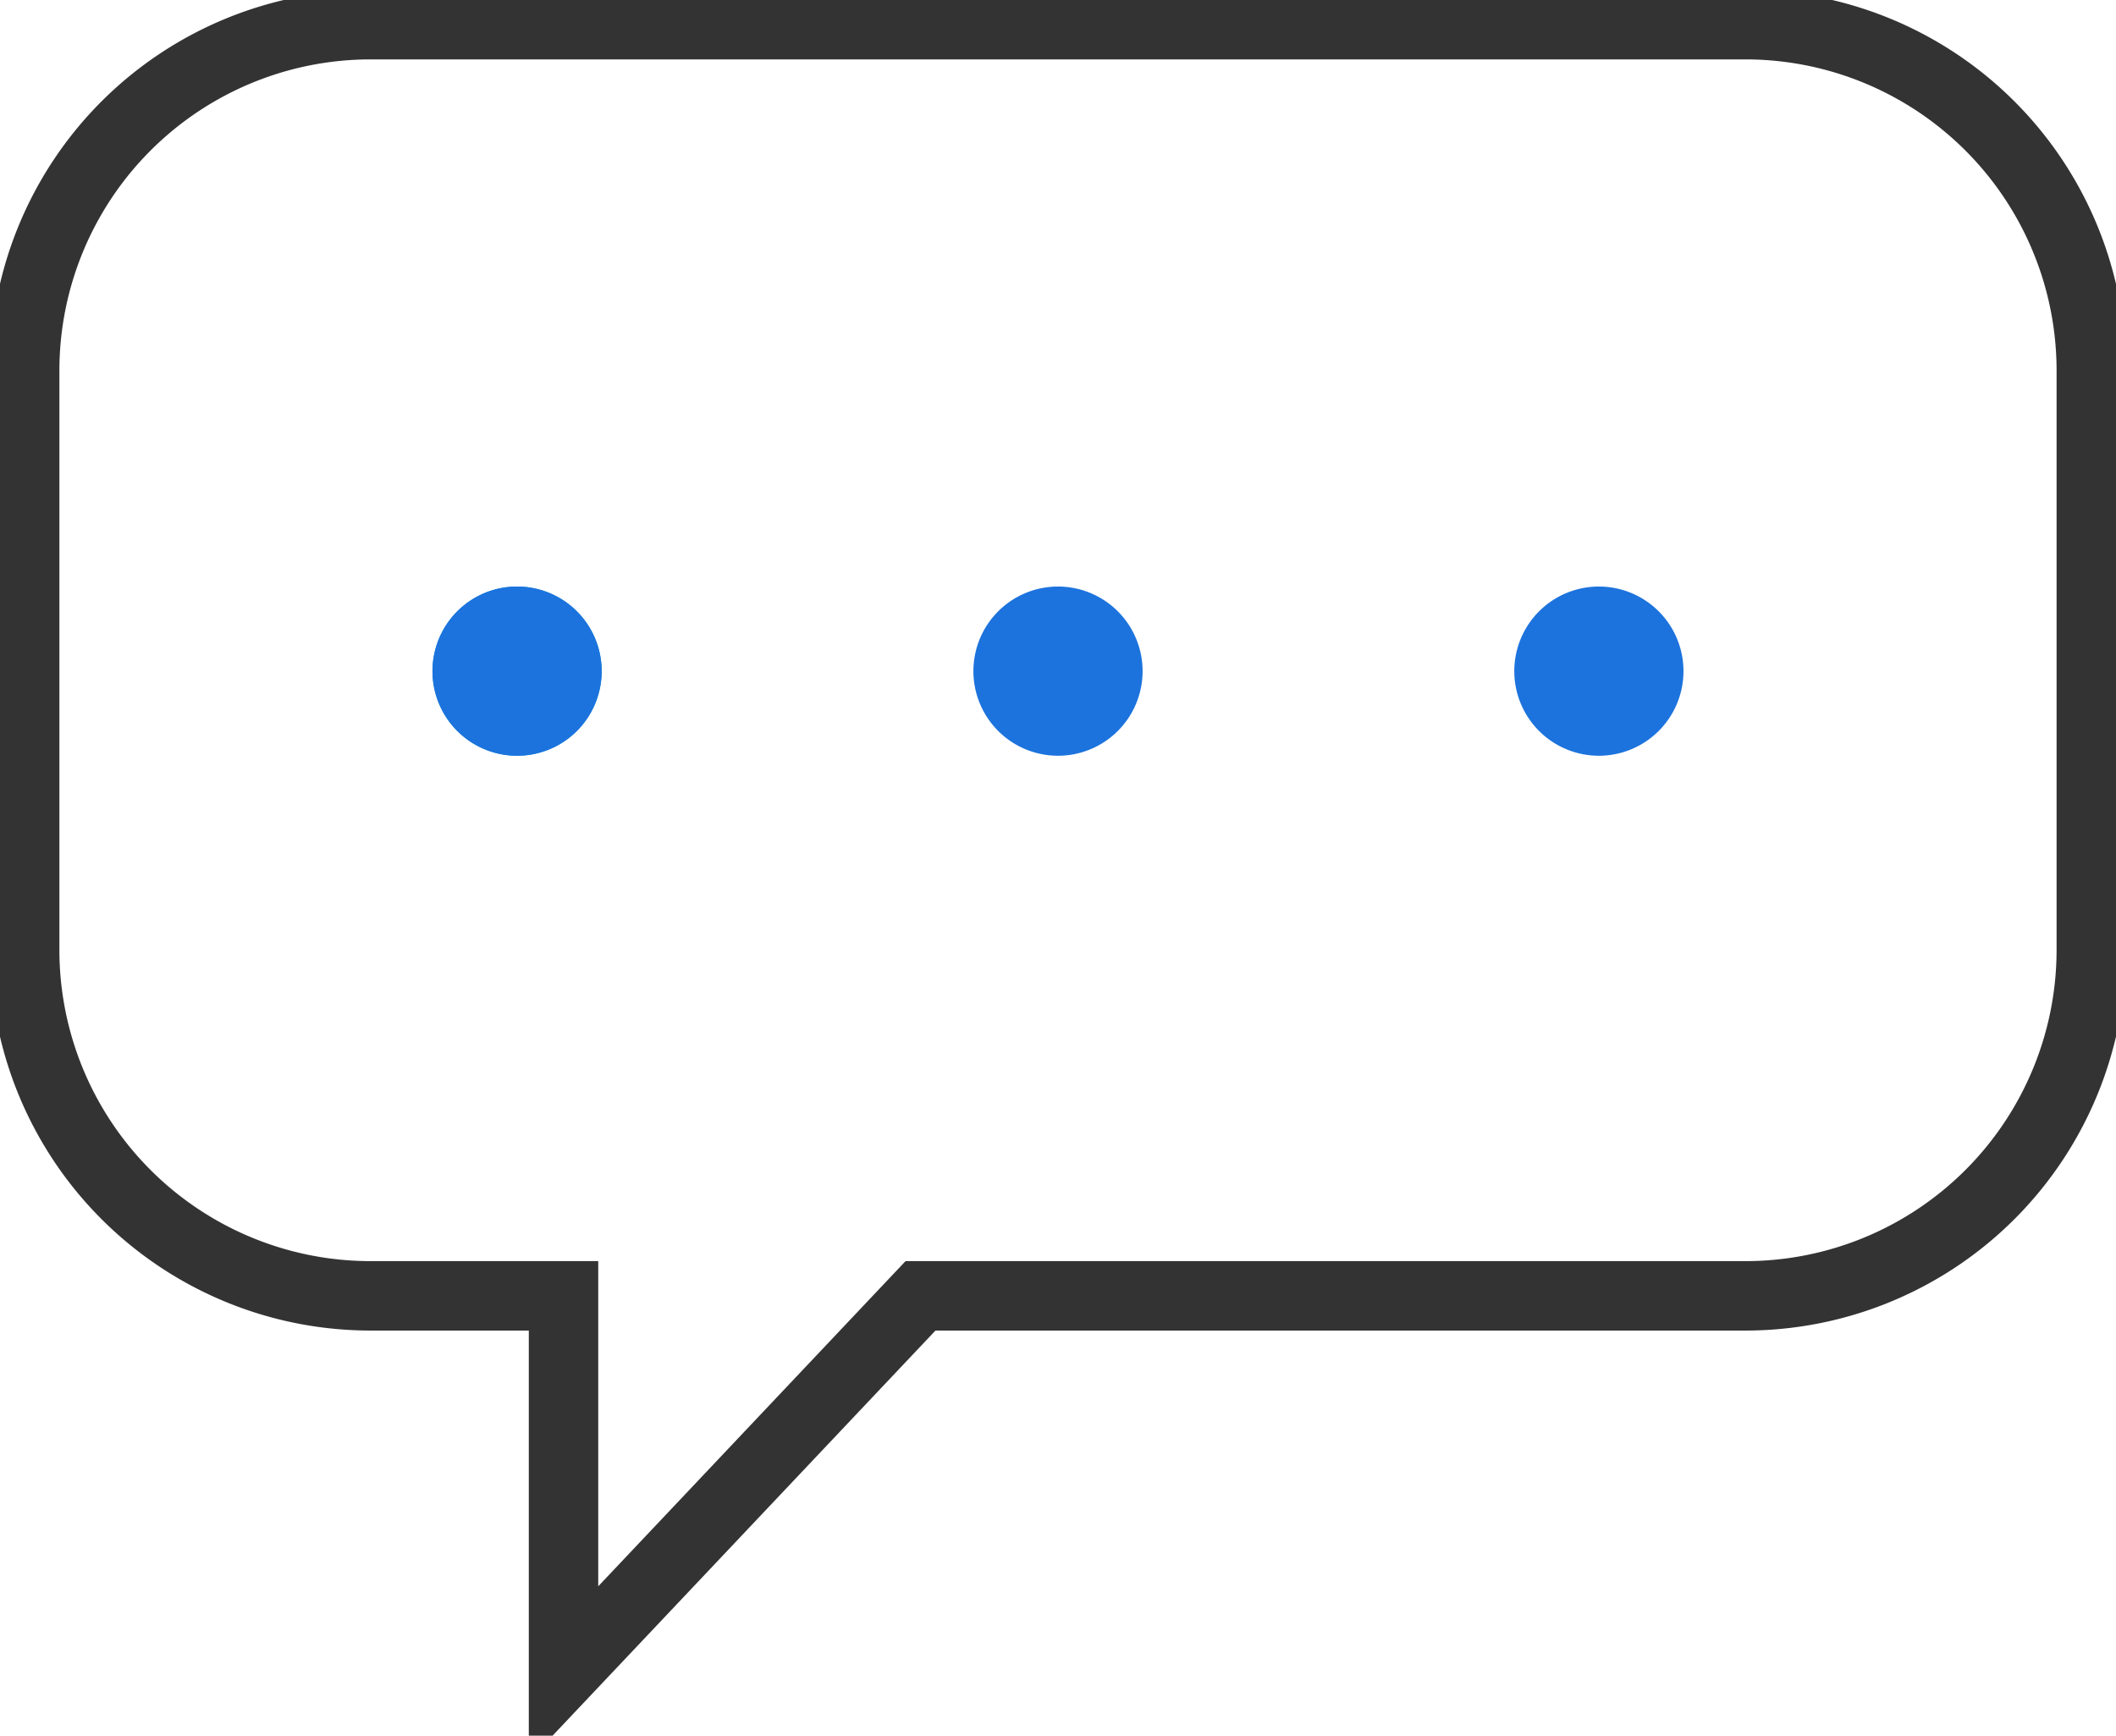<svg id="iocn_qna" xmlns="http://www.w3.org/2000/svg" xmlns:xlink="http://www.w3.org/1999/xlink" width="60.958" height="50" viewBox="0 0 60.958 50">
  <defs>
    <clipPath id="clip-path">
      <rect id="사각형_58" data-name="사각형 58" width="60.958" height="50" fill="none"/>
    </clipPath>
  </defs>
  <g id="그룹_108" data-name="그룹 108" clip-path="url(#clip-path)">
    <path id="패스_168" data-name="패스 168" d="M50.57,1h-39.6A9.966,9.966,0,0,0,1,10.966V27.654a9.966,9.966,0,0,0,9.967,9.965h5.556V48.5L26.807,37.619H50.57a9.965,9.965,0,0,0,9.965-9.965V10.966A9.965,9.965,0,0,0,50.57,1Z" transform="translate(-0.289 -0.289)" fill="none" stroke="#333" stroke-miterlimit="10" stroke-width="2"/>
    <path id="패스_169" data-name="패스 169" d="M22.4,26.207a2.437,2.437,0,1,1-2.437-2.438A2.437,2.437,0,0,1,22.4,26.207" transform="translate(-5.067 -6.872)" fill="#0c90d1"/>
    <path id="패스_170" data-name="패스 170" d="M22.4,26.207a2.437,2.437,0,1,1-2.437-2.438A2.437,2.437,0,0,1,22.4,26.207Z" transform="translate(-5.067 -6.872)" fill="#1c73dd"/>
    <path id="패스_171" data-name="패스 171" d="M44.32,26.207a2.437,2.437,0,1,1-2.437-2.438,2.437,2.437,0,0,1,2.437,2.438" transform="translate(-11.404 -6.872)" fill="#1c73dd"/>
    <path id="패스_172" data-name="패스 172" d="M44.32,26.207a2.437,2.437,0,1,1-2.437-2.438A2.437,2.437,0,0,1,44.32,26.207Z" transform="translate(-11.404 -6.872)" fill="none"/>
    <path id="패스_173" data-name="패스 173" d="M66.238,26.207A2.437,2.437,0,1,1,63.8,23.769a2.437,2.437,0,0,1,2.438,2.438" transform="translate(-17.74 -6.872)" fill="#1c73dd"/>
    <path id="패스_174" data-name="패스 174" d="M66.238,26.207A2.437,2.437,0,1,1,63.8,23.769,2.437,2.437,0,0,1,66.238,26.207Z" transform="translate(-17.74 -6.872)" fill="none"/>
  </g>
</svg>
